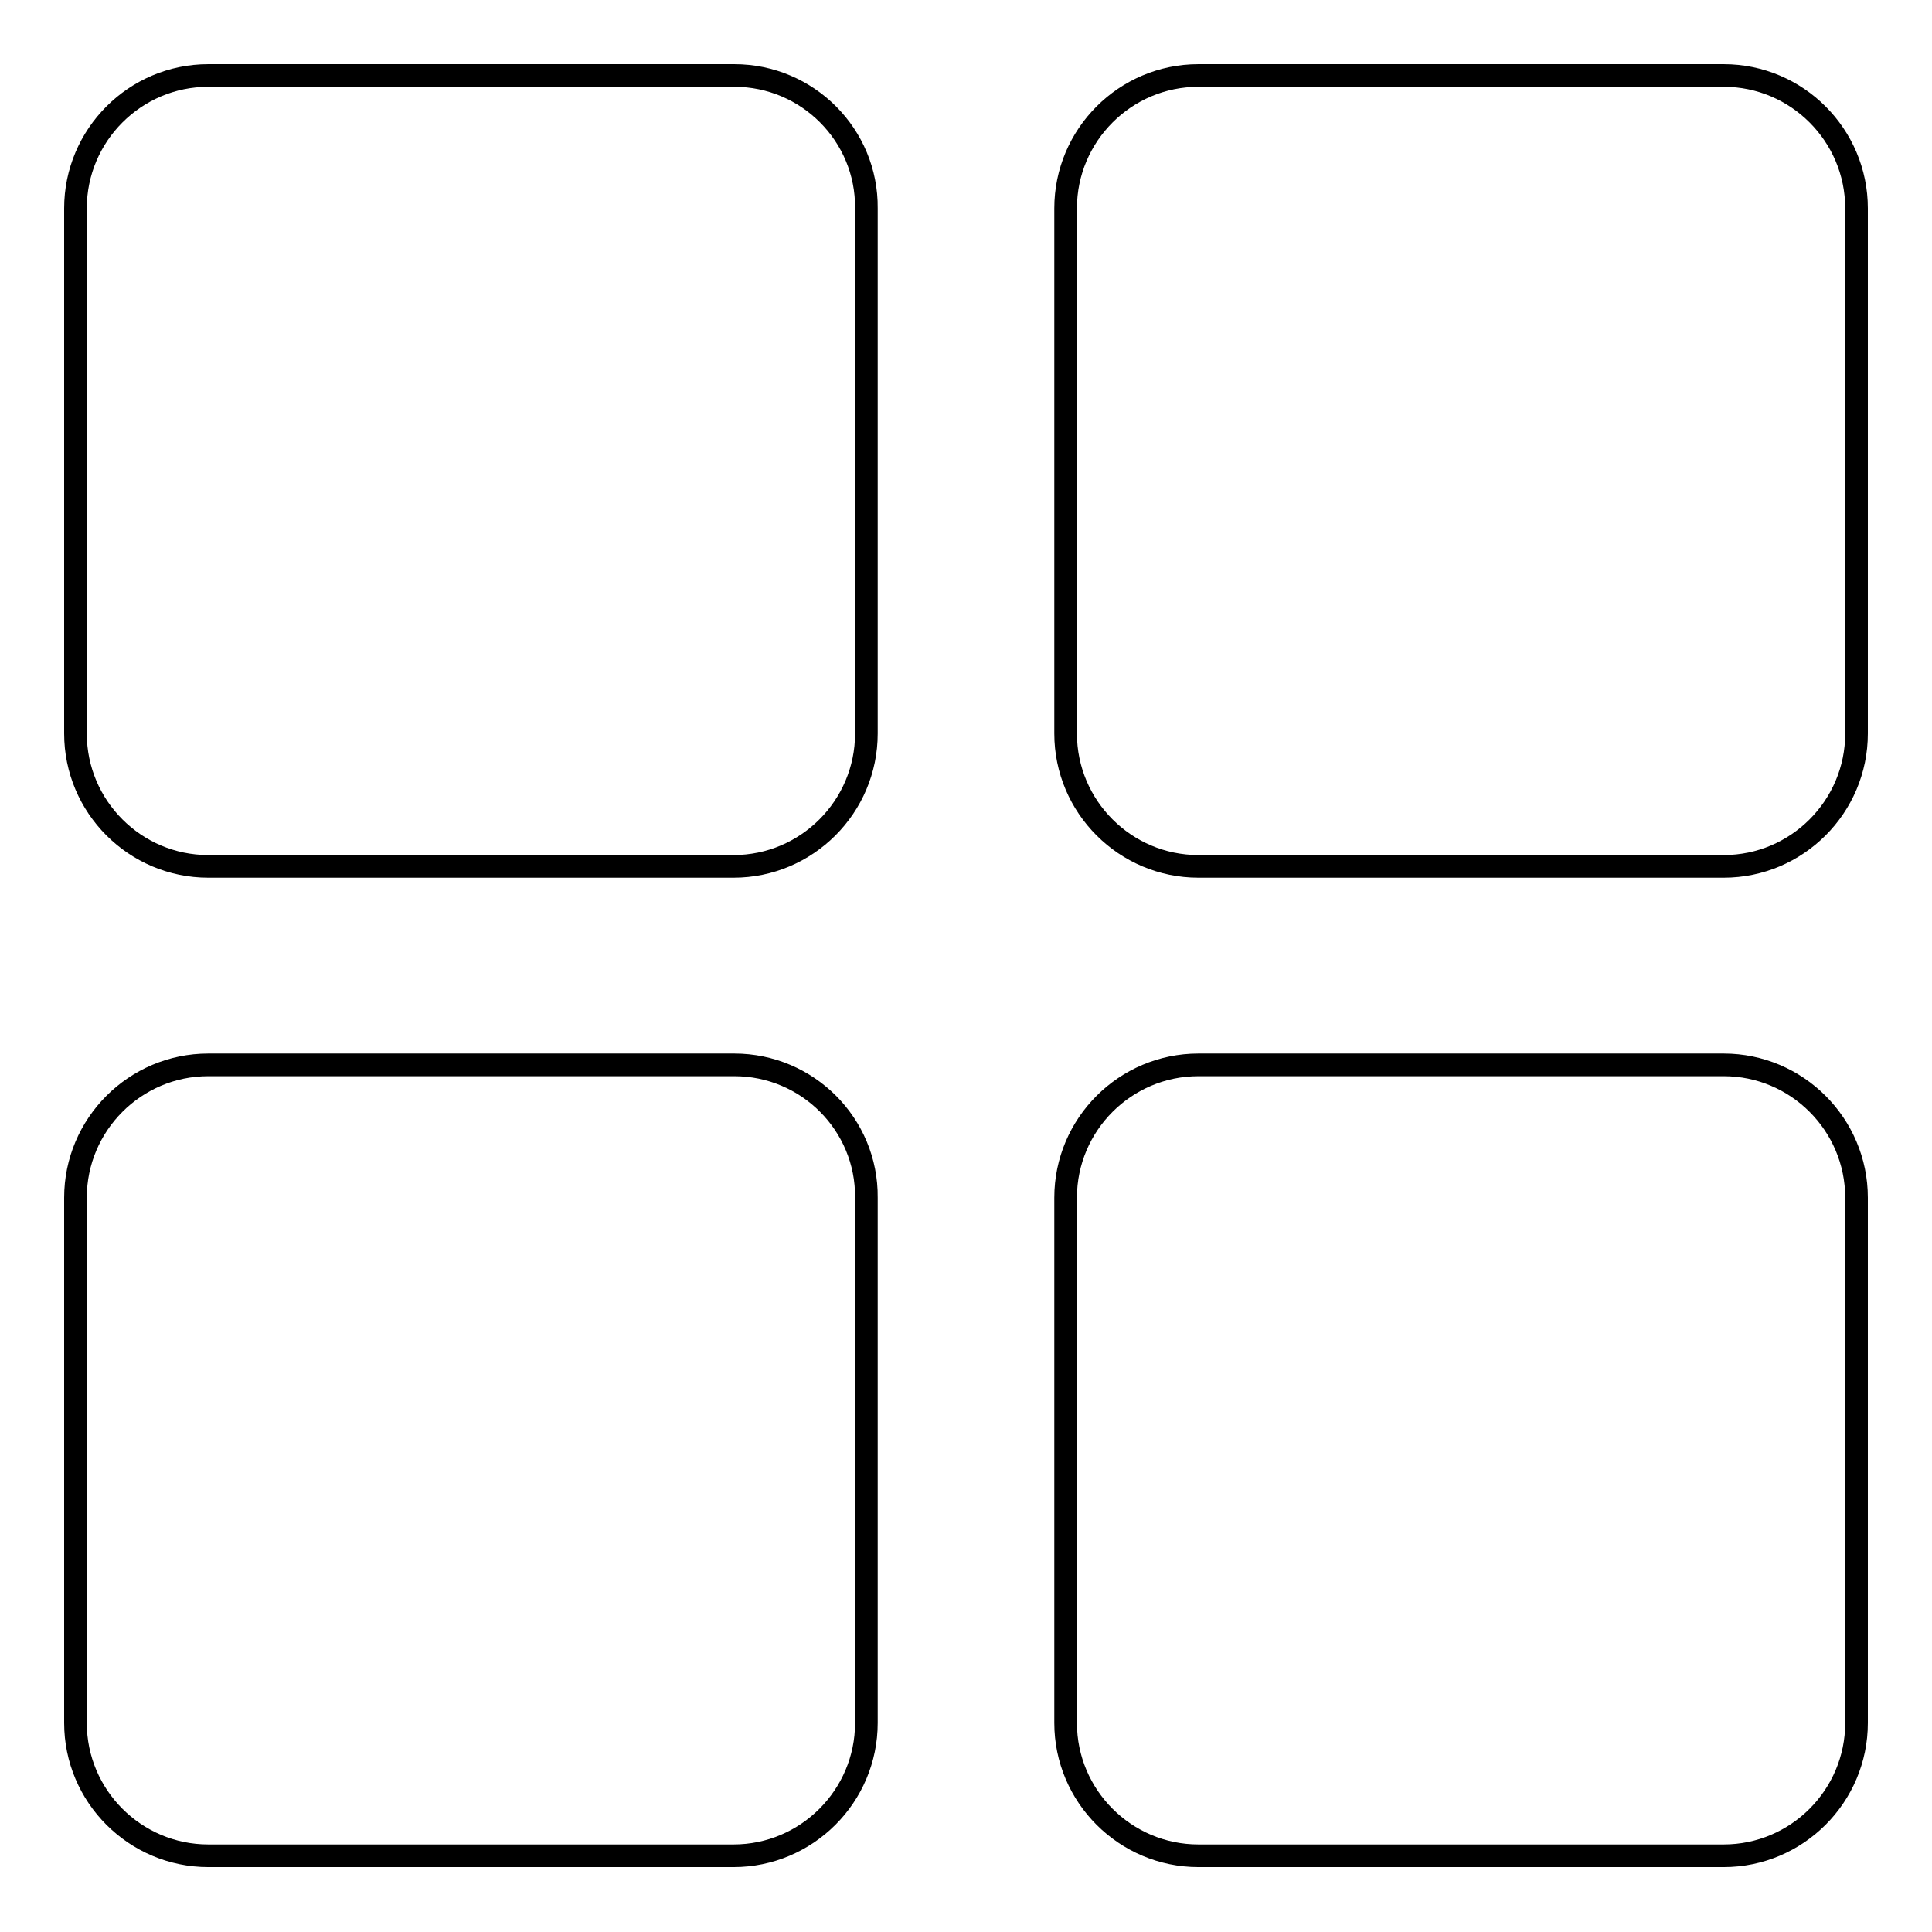 <?xml version="1.0" encoding="utf-8"?>
<!-- Svg Vector Icons : http://www.onlinewebfonts.com/icon -->
<!DOCTYPE svg PUBLIC "-//W3C//DTD SVG 1.1//EN" "http://www.w3.org/Graphics/SVG/1.1/DTD/svg11.dtd">
<svg version="1.1" xmlns="http://www.w3.org/2000/svg" xmlns:xlink="http://www.w3.org/1999/xlink" x="0px" y="0px" viewBox="0 0 256 256" enable-background="new 0 0 256 256" xml:space="preserve">
<g><g><path stroke-width="3" fill-opacity="0" stroke="#000000"  d="M97.3,10H27.6C17.9,10,10,17.9,10,27.6v69.6c0,9.7,7.9,17.6,17.6,17.6h69.6c9.7,0,17.6-7.9,17.6-17.6V27.6C114.9,17.9,107,10,97.3,10z"/><path stroke-width="3" fill-opacity="0" stroke="#000000"  d="M228.4,10h-69.6c-9.7,0-17.6,7.9-17.6,17.6v69.6c0,9.7,7.9,17.6,17.6,17.6h69.6c9.7,0,17.6-7.9,17.6-17.6V27.6C246,17.9,238.1,10,228.4,10z"/><path stroke-width="3" fill-opacity="0" stroke="#000000"  d="M97.3,141.1H27.6c-9.7,0-17.6,7.9-17.6,17.6v69.6c0,9.7,7.9,17.6,17.6,17.6h69.6c9.7,0,17.6-7.9,17.6-17.6v-69.6C114.9,149,107,141.1,97.3,141.1z"/><path stroke-width="3" fill-opacity="0" stroke="#000000"  d="M228.4,141.1h-69.6c-9.7,0-17.6,7.9-17.6,17.6v69.6c0,9.7,7.9,17.6,17.6,17.6h69.6c9.7,0,17.6-7.9,17.6-17.6v-69.6C246,149,238.1,141.1,228.4,141.1z"/></g></g>
</svg>